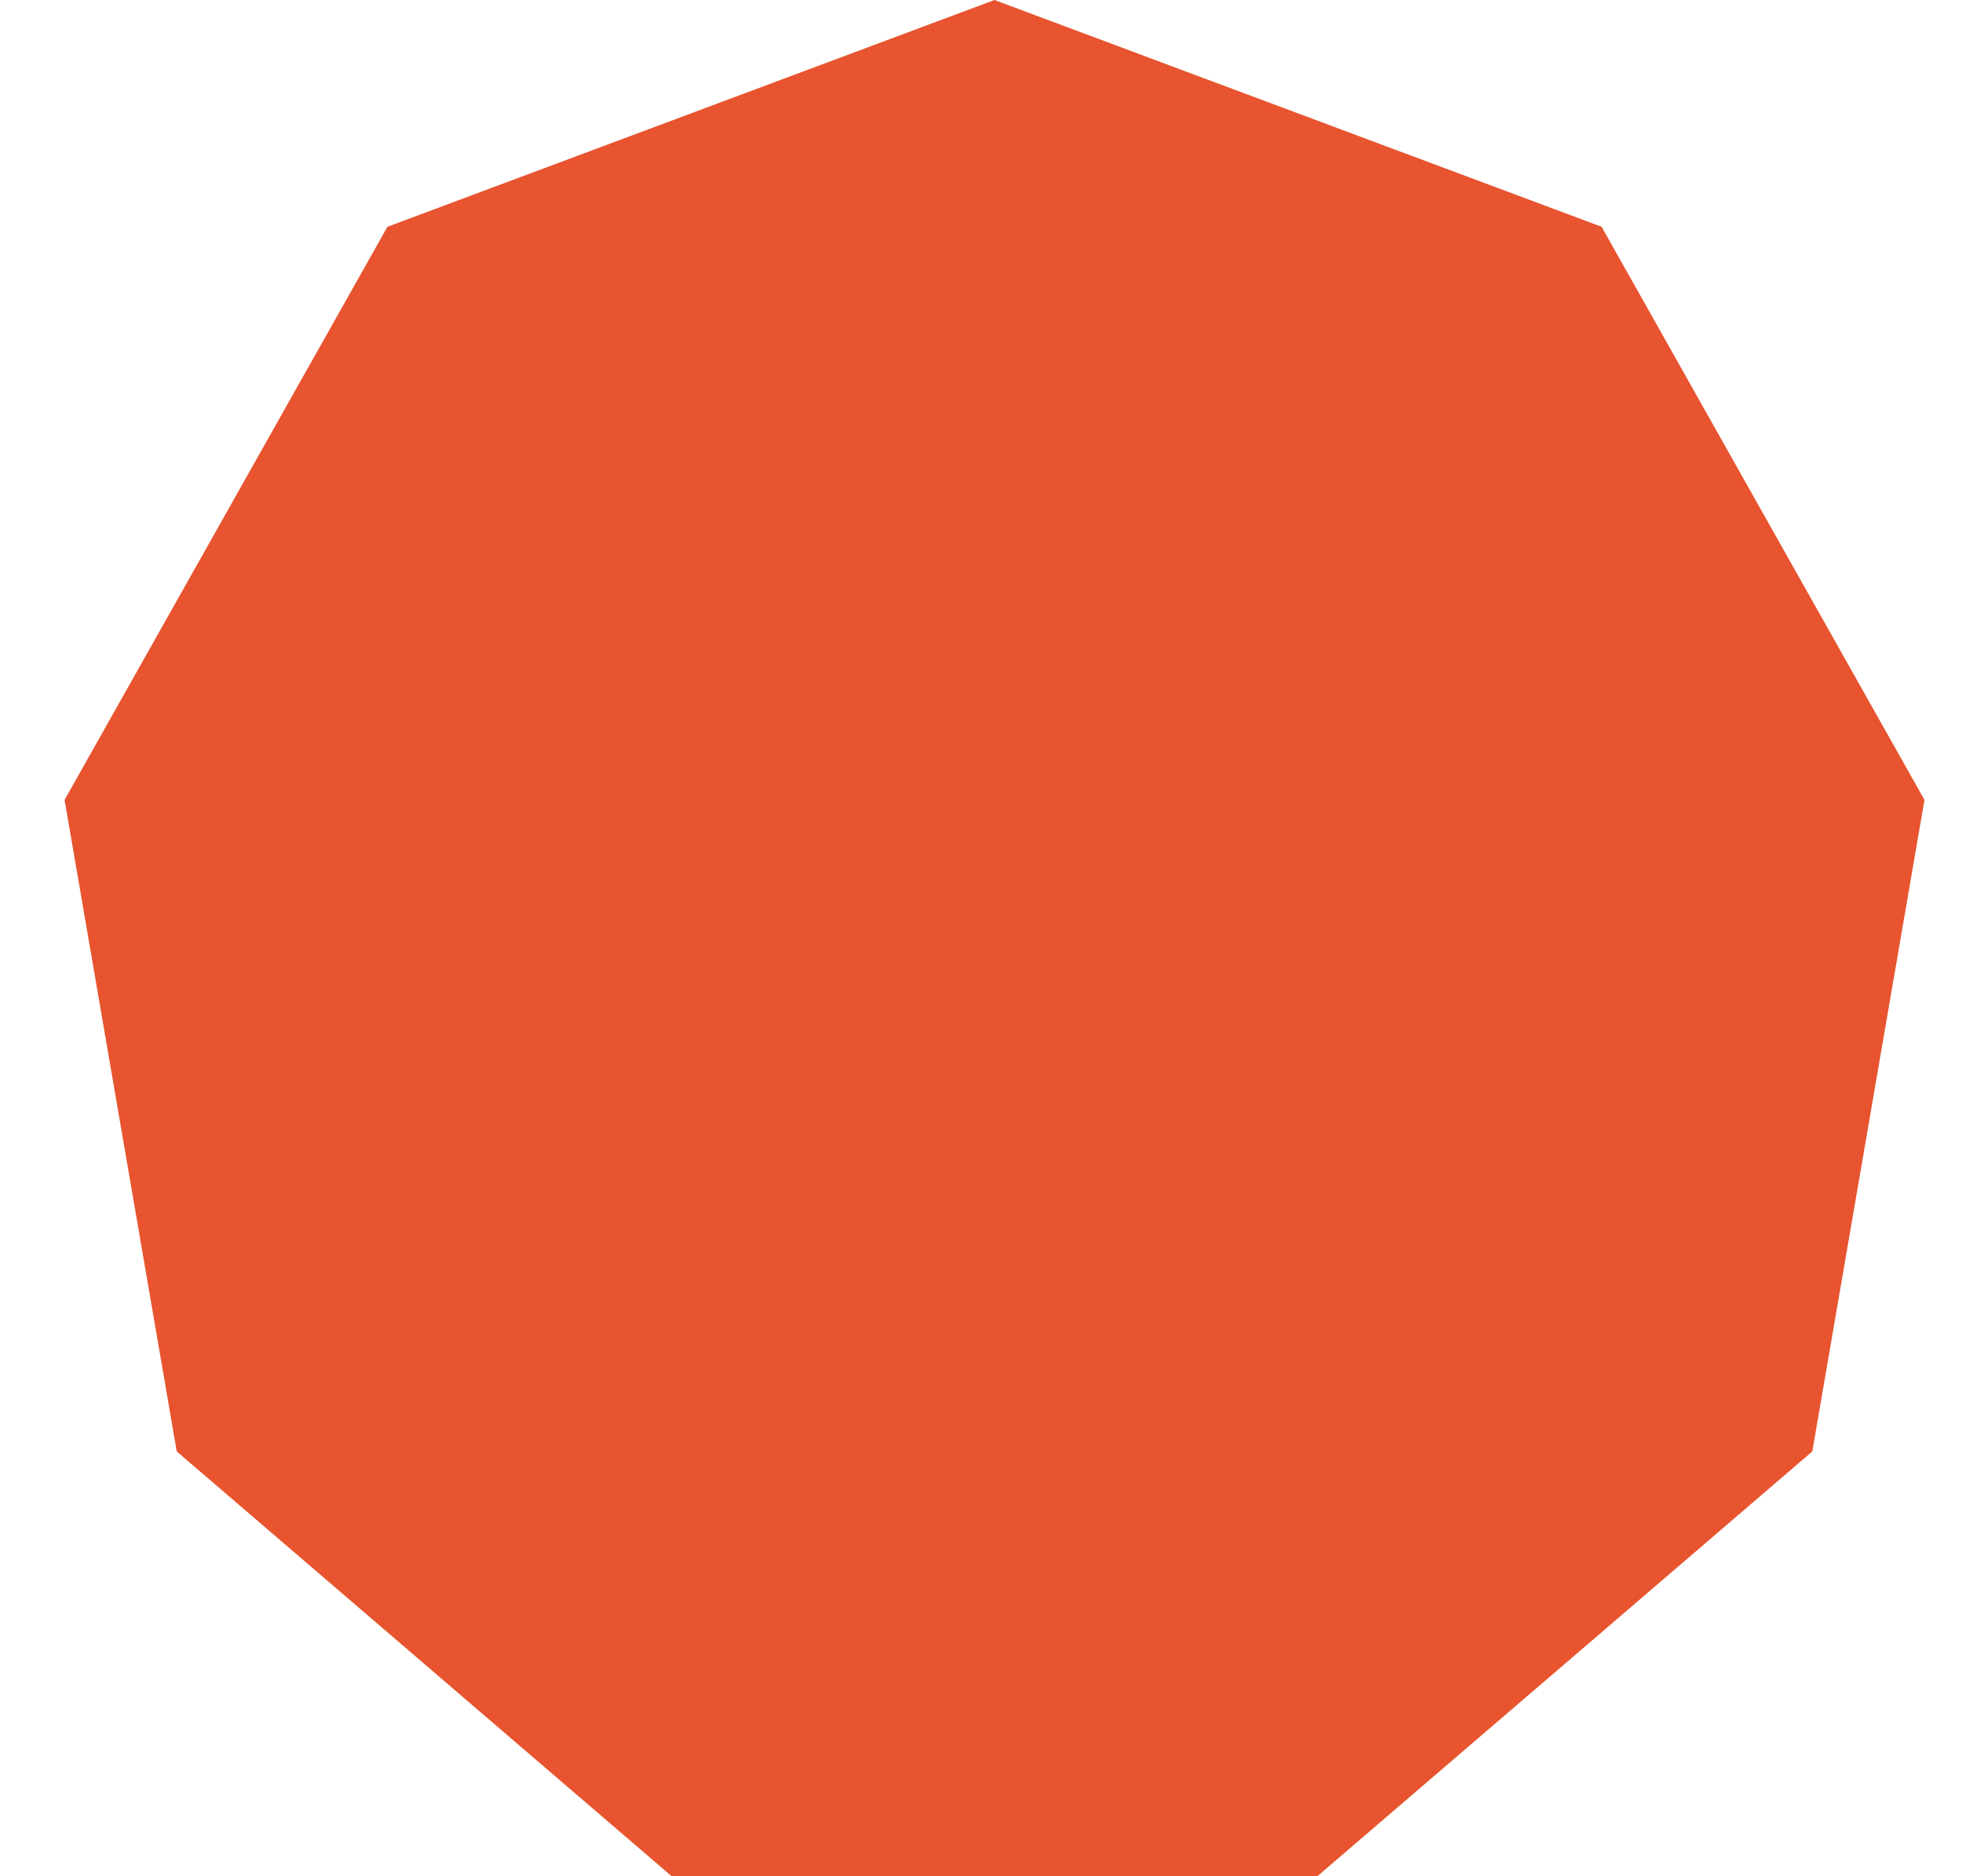 <svg width="23" height="22" viewBox="0 0 23 22" fill="none" xmlns="http://www.w3.org/2000/svg">
<path d="M11.658 0L4.542 2.659L0.757 9.379L2.072 17.019L7.874 22H15.443L21.245 17.019L22.56 9.379L18.775 2.659L11.658 0Z" fill="#E7542F"/>
</svg>
